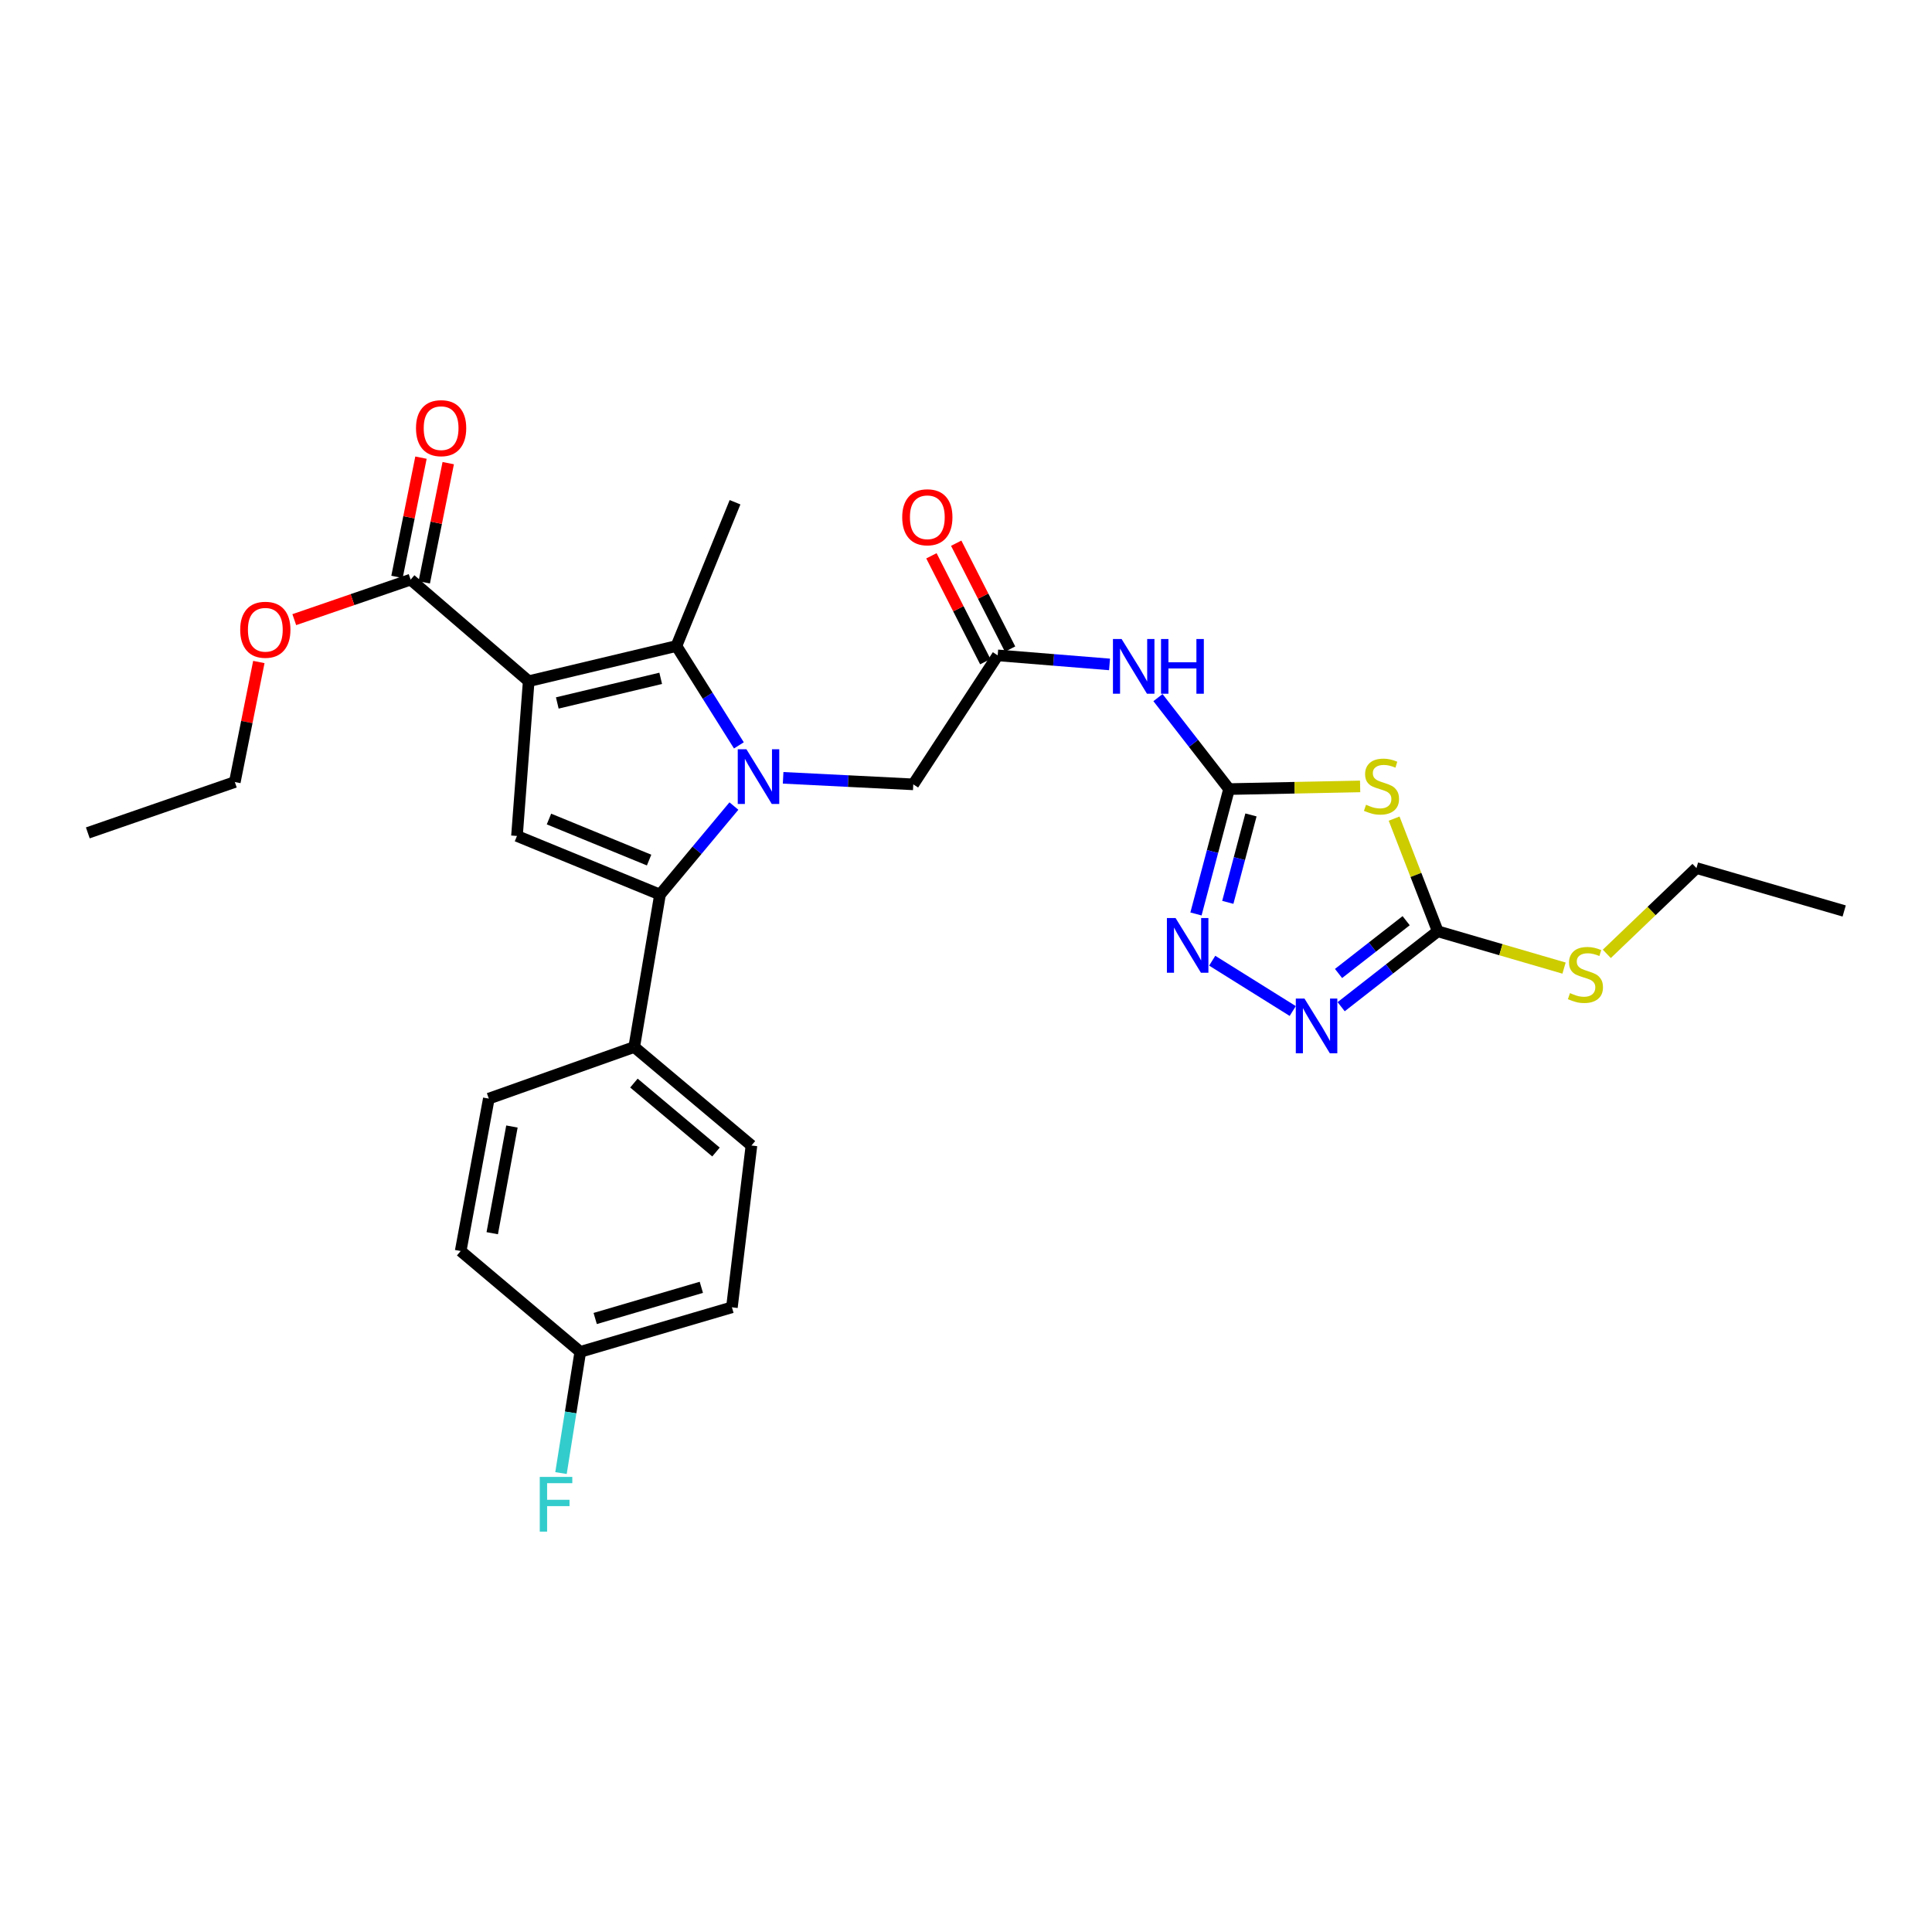 <?xml version='1.0' encoding='iso-8859-1'?>
<svg version='1.1' baseProfile='full'
              xmlns='http://www.w3.org/2000/svg'
                      xmlns:rdkit='http://www.rdkit.org/xml'
                      xmlns:xlink='http://www.w3.org/1999/xlink'
                  xml:space='preserve'
width='1000px' height='1000px' viewBox='0 0 1000 1000'>
<!-- END OF HEADER -->
<rect style='opacity:1.0;fill:#FFFFFF;stroke:none' width='1000' height='1000' x='0' y='0'> </rect>
<path class='bond-1' d='M 382.445,385.806 L 366.28,360.092' style='fill:none;fill-rule:evenodd;stroke:#0000FF;stroke-width:6px;stroke-linecap:butt;stroke-linejoin:miter;stroke-opacity:1' />
<path class='bond-1' d='M 366.28,360.092 L 350.116,334.377' style='fill:none;fill-rule:evenodd;stroke:#000000;stroke-width:6px;stroke-linecap:butt;stroke-linejoin:miter;stroke-opacity:1' />
<path class='bond-2' d='M 379.872,417.211 L 360.745,440.125' style='fill:none;fill-rule:evenodd;stroke:#0000FF;stroke-width:6px;stroke-linecap:butt;stroke-linejoin:miter;stroke-opacity:1' />
<path class='bond-2' d='M 360.745,440.125 L 341.619,463.039' style='fill:none;fill-rule:evenodd;stroke:#000000;stroke-width:6px;stroke-linecap:butt;stroke-linejoin:miter;stroke-opacity:1' />
<path class='bond-12' d='M 405.346,402.601 L 439.028,404.292' style='fill:none;fill-rule:evenodd;stroke:#0000FF;stroke-width:6px;stroke-linecap:butt;stroke-linejoin:miter;stroke-opacity:1' />
<path class='bond-12' d='M 439.028,404.292 L 472.71,405.982' style='fill:none;fill-rule:evenodd;stroke:#000000;stroke-width:6px;stroke-linecap:butt;stroke-linejoin:miter;stroke-opacity:1' />
<path class='bond-0' d='M 273.651,352.586 L 350.116,334.377' style='fill:none;fill-rule:evenodd;stroke:#000000;stroke-width:6px;stroke-linecap:butt;stroke-linejoin:miter;stroke-opacity:1' />
<path class='bond-0' d='M 288.453,363.852 L 341.979,351.105' style='fill:none;fill-rule:evenodd;stroke:#000000;stroke-width:6px;stroke-linecap:butt;stroke-linejoin:miter;stroke-opacity:1' />
<path class='bond-10' d='M 273.651,352.586 L 212.541,300.014' style='fill:none;fill-rule:evenodd;stroke:#000000;stroke-width:6px;stroke-linecap:butt;stroke-linejoin:miter;stroke-opacity:1' />
<path class='bond-29' d='M 273.651,352.586 L 267.584,432.688' style='fill:none;fill-rule:evenodd;stroke:#000000;stroke-width:6px;stroke-linecap:butt;stroke-linejoin:miter;stroke-opacity:1' />
<path class='bond-19' d='M 350.116,334.377 L 380.451,259.959' style='fill:none;fill-rule:evenodd;stroke:#000000;stroke-width:6px;stroke-linecap:butt;stroke-linejoin:miter;stroke-opacity:1' />
<path class='bond-3' d='M 341.619,463.039 L 267.584,432.688' style='fill:none;fill-rule:evenodd;stroke:#000000;stroke-width:6px;stroke-linecap:butt;stroke-linejoin:miter;stroke-opacity:1' />
<path class='bond-3' d='M 335.971,445.174 L 284.146,423.928' style='fill:none;fill-rule:evenodd;stroke:#000000;stroke-width:6px;stroke-linecap:butt;stroke-linejoin:miter;stroke-opacity:1' />
<path class='bond-13' d='M 341.619,463.039 L 328.27,541.934' style='fill:none;fill-rule:evenodd;stroke:#000000;stroke-width:6px;stroke-linecap:butt;stroke-linejoin:miter;stroke-opacity:1' />
<path class='bond-4' d='M 636.152,408.428 L 617.758,384.756' style='fill:none;fill-rule:evenodd;stroke:#000000;stroke-width:6px;stroke-linecap:butt;stroke-linejoin:miter;stroke-opacity:1' />
<path class='bond-4' d='M 617.758,384.756 L 599.365,361.083' style='fill:none;fill-rule:evenodd;stroke:#0000FF;stroke-width:6px;stroke-linecap:butt;stroke-linejoin:miter;stroke-opacity:1' />
<path class='bond-5' d='M 636.152,408.428 L 670.077,407.737' style='fill:none;fill-rule:evenodd;stroke:#000000;stroke-width:6px;stroke-linecap:butt;stroke-linejoin:miter;stroke-opacity:1' />
<path class='bond-5' d='M 670.077,407.737 L 704.002,407.047' style='fill:none;fill-rule:evenodd;stroke:#CCCC00;stroke-width:6px;stroke-linecap:butt;stroke-linejoin:miter;stroke-opacity:1' />
<path class='bond-6' d='M 636.152,408.428 L 627.593,440.749' style='fill:none;fill-rule:evenodd;stroke:#000000;stroke-width:6px;stroke-linecap:butt;stroke-linejoin:miter;stroke-opacity:1' />
<path class='bond-6' d='M 627.593,440.749 L 619.033,473.07' style='fill:none;fill-rule:evenodd;stroke:#0000FF;stroke-width:6px;stroke-linecap:butt;stroke-linejoin:miter;stroke-opacity:1' />
<path class='bond-6' d='M 647.493,421.808 L 641.501,444.432' style='fill:none;fill-rule:evenodd;stroke:#000000;stroke-width:6px;stroke-linecap:butt;stroke-linejoin:miter;stroke-opacity:1' />
<path class='bond-6' d='M 641.501,444.432 L 635.51,467.057' style='fill:none;fill-rule:evenodd;stroke:#0000FF;stroke-width:6px;stroke-linecap:butt;stroke-linejoin:miter;stroke-opacity:1' />
<path class='bond-7' d='M 721.597,423.718 L 732.886,452.875' style='fill:none;fill-rule:evenodd;stroke:#CCCC00;stroke-width:6px;stroke-linecap:butt;stroke-linejoin:miter;stroke-opacity:1' />
<path class='bond-7' d='M 732.886,452.875 L 744.175,482.032' style='fill:none;fill-rule:evenodd;stroke:#000000;stroke-width:6px;stroke-linecap:butt;stroke-linejoin:miter;stroke-opacity:1' />
<path class='bond-8' d='M 627.436,497.26 L 669.118,523.302' style='fill:none;fill-rule:evenodd;stroke:#0000FF;stroke-width:6px;stroke-linecap:butt;stroke-linejoin:miter;stroke-opacity:1' />
<path class='bond-16' d='M 744.175,482.032 L 776.86,491.557' style='fill:none;fill-rule:evenodd;stroke:#000000;stroke-width:6px;stroke-linecap:butt;stroke-linejoin:miter;stroke-opacity:1' />
<path class='bond-16' d='M 776.86,491.557 L 809.545,501.083' style='fill:none;fill-rule:evenodd;stroke:#CCCC00;stroke-width:6px;stroke-linecap:butt;stroke-linejoin:miter;stroke-opacity:1' />
<path class='bond-31' d='M 744.175,482.032 L 719.177,501.55' style='fill:none;fill-rule:evenodd;stroke:#000000;stroke-width:6px;stroke-linecap:butt;stroke-linejoin:miter;stroke-opacity:1' />
<path class='bond-31' d='M 719.177,501.55 L 694.18,521.068' style='fill:none;fill-rule:evenodd;stroke:#0000FF;stroke-width:6px;stroke-linecap:butt;stroke-linejoin:miter;stroke-opacity:1' />
<path class='bond-31' d='M 727.821,476.546 L 710.323,490.209' style='fill:none;fill-rule:evenodd;stroke:#000000;stroke-width:6px;stroke-linecap:butt;stroke-linejoin:miter;stroke-opacity:1' />
<path class='bond-31' d='M 710.323,490.209 L 692.824,503.872' style='fill:none;fill-rule:evenodd;stroke:#0000FF;stroke-width:6px;stroke-linecap:butt;stroke-linejoin:miter;stroke-opacity:1' />
<path class='bond-9' d='M 574.295,343.902 L 545.349,341.561' style='fill:none;fill-rule:evenodd;stroke:#0000FF;stroke-width:6px;stroke-linecap:butt;stroke-linejoin:miter;stroke-opacity:1' />
<path class='bond-9' d='M 545.349,341.561 L 516.402,339.221' style='fill:none;fill-rule:evenodd;stroke:#000000;stroke-width:6px;stroke-linecap:butt;stroke-linejoin:miter;stroke-opacity:1' />
<path class='bond-14' d='M 219.594,301.432 L 225.798,270.573' style='fill:none;fill-rule:evenodd;stroke:#000000;stroke-width:6px;stroke-linecap:butt;stroke-linejoin:miter;stroke-opacity:1' />
<path class='bond-14' d='M 225.798,270.573 L 232.003,239.714' style='fill:none;fill-rule:evenodd;stroke:#FF0000;stroke-width:6px;stroke-linecap:butt;stroke-linejoin:miter;stroke-opacity:1' />
<path class='bond-14' d='M 205.488,298.596 L 211.692,267.736' style='fill:none;fill-rule:evenodd;stroke:#000000;stroke-width:6px;stroke-linecap:butt;stroke-linejoin:miter;stroke-opacity:1' />
<path class='bond-14' d='M 211.692,267.736 L 217.897,236.877' style='fill:none;fill-rule:evenodd;stroke:#FF0000;stroke-width:6px;stroke-linecap:butt;stroke-linejoin:miter;stroke-opacity:1' />
<path class='bond-20' d='M 212.541,300.014 L 182.43,310.369' style='fill:none;fill-rule:evenodd;stroke:#000000;stroke-width:6px;stroke-linecap:butt;stroke-linejoin:miter;stroke-opacity:1' />
<path class='bond-20' d='M 182.43,310.369 L 152.319,320.725' style='fill:none;fill-rule:evenodd;stroke:#FF0000;stroke-width:6px;stroke-linecap:butt;stroke-linejoin:miter;stroke-opacity:1' />
<path class='bond-11' d='M 516.402,339.221 L 472.71,405.982' style='fill:none;fill-rule:evenodd;stroke:#000000;stroke-width:6px;stroke-linecap:butt;stroke-linejoin:miter;stroke-opacity:1' />
<path class='bond-15' d='M 522.814,335.959 L 508.871,308.56' style='fill:none;fill-rule:evenodd;stroke:#000000;stroke-width:6px;stroke-linecap:butt;stroke-linejoin:miter;stroke-opacity:1' />
<path class='bond-15' d='M 508.871,308.56 L 494.929,281.161' style='fill:none;fill-rule:evenodd;stroke:#FF0000;stroke-width:6px;stroke-linecap:butt;stroke-linejoin:miter;stroke-opacity:1' />
<path class='bond-15' d='M 509.991,342.484 L 496.048,315.085' style='fill:none;fill-rule:evenodd;stroke:#000000;stroke-width:6px;stroke-linecap:butt;stroke-linejoin:miter;stroke-opacity:1' />
<path class='bond-15' d='M 496.048,315.085 L 482.105,287.686' style='fill:none;fill-rule:evenodd;stroke:#FF0000;stroke-width:6px;stroke-linecap:butt;stroke-linejoin:miter;stroke-opacity:1' />
<path class='bond-17' d='M 328.27,541.934 L 388.948,592.916' style='fill:none;fill-rule:evenodd;stroke:#000000;stroke-width:6px;stroke-linecap:butt;stroke-linejoin:miter;stroke-opacity:1' />
<path class='bond-17' d='M 328.116,560.597 L 370.59,596.285' style='fill:none;fill-rule:evenodd;stroke:#000000;stroke-width:6px;stroke-linecap:butt;stroke-linejoin:miter;stroke-opacity:1' />
<path class='bond-18' d='M 328.27,541.934 L 253.012,568.64' style='fill:none;fill-rule:evenodd;stroke:#000000;stroke-width:6px;stroke-linecap:butt;stroke-linejoin:miter;stroke-opacity:1' />
<path class='bond-25' d='M 831.684,493.715 L 854.882,471.511' style='fill:none;fill-rule:evenodd;stroke:#CCCC00;stroke-width:6px;stroke-linecap:butt;stroke-linejoin:miter;stroke-opacity:1' />
<path class='bond-25' d='M 854.882,471.511 L 878.08,449.307' style='fill:none;fill-rule:evenodd;stroke:#000000;stroke-width:6px;stroke-linecap:butt;stroke-linejoin:miter;stroke-opacity:1' />
<path class='bond-22' d='M 388.948,592.916 L 378.836,676.663' style='fill:none;fill-rule:evenodd;stroke:#000000;stroke-width:6px;stroke-linecap:butt;stroke-linejoin:miter;stroke-opacity:1' />
<path class='bond-23' d='M 253.012,568.64 L 238.448,647.527' style='fill:none;fill-rule:evenodd;stroke:#000000;stroke-width:6px;stroke-linecap:butt;stroke-linejoin:miter;stroke-opacity:1' />
<path class='bond-23' d='M 264.976,583.085 L 254.781,638.306' style='fill:none;fill-rule:evenodd;stroke:#000000;stroke-width:6px;stroke-linecap:butt;stroke-linejoin:miter;stroke-opacity:1' />
<path class='bond-26' d='M 133.975,342.652 L 127.759,373.713' style='fill:none;fill-rule:evenodd;stroke:#FF0000;stroke-width:6px;stroke-linecap:butt;stroke-linejoin:miter;stroke-opacity:1' />
<path class='bond-26' d='M 127.759,373.713 L 121.544,404.775' style='fill:none;fill-rule:evenodd;stroke:#000000;stroke-width:6px;stroke-linecap:butt;stroke-linejoin:miter;stroke-opacity:1' />
<path class='bond-21' d='M 300.357,699.716 L 238.448,647.527' style='fill:none;fill-rule:evenodd;stroke:#000000;stroke-width:6px;stroke-linecap:butt;stroke-linejoin:miter;stroke-opacity:1' />
<path class='bond-24' d='M 300.357,699.716 L 295.364,731.085' style='fill:none;fill-rule:evenodd;stroke:#000000;stroke-width:6px;stroke-linecap:butt;stroke-linejoin:miter;stroke-opacity:1' />
<path class='bond-24' d='M 295.364,731.085 L 290.371,762.454' style='fill:none;fill-rule:evenodd;stroke:#33CCCC;stroke-width:6px;stroke-linecap:butt;stroke-linejoin:miter;stroke-opacity:1' />
<path class='bond-30' d='M 300.357,699.716 L 378.836,676.663' style='fill:none;fill-rule:evenodd;stroke:#000000;stroke-width:6px;stroke-linecap:butt;stroke-linejoin:miter;stroke-opacity:1' />
<path class='bond-30' d='M 308.073,682.453 L 363.009,666.316' style='fill:none;fill-rule:evenodd;stroke:#000000;stroke-width:6px;stroke-linecap:butt;stroke-linejoin:miter;stroke-opacity:1' />
<path class='bond-27' d='M 878.08,449.307 L 954.545,471.52' style='fill:none;fill-rule:evenodd;stroke:#000000;stroke-width:6px;stroke-linecap:butt;stroke-linejoin:miter;stroke-opacity:1' />
<path class='bond-28' d='M 121.544,404.775 L 45.455,431.098' style='fill:none;fill-rule:evenodd;stroke:#000000;stroke-width:6px;stroke-linecap:butt;stroke-linejoin:miter;stroke-opacity:1' />
<path  class='atom-0' d='M 386.34 387.802
L 395.62 402.802
Q 396.54 404.282, 398.02 406.962
Q 399.5 409.642, 399.58 409.802
L 399.58 387.802
L 403.34 387.802
L 403.34 416.122
L 399.46 416.122
L 389.5 399.722
Q 388.34 397.802, 387.1 395.602
Q 385.9 393.402, 385.54 392.722
L 385.54 416.122
L 381.86 416.122
L 381.86 387.802
L 386.34 387.802
' fill='#0000FF'/>
<path  class='atom-6' d='M 707.055 416.542
Q 707.375 416.662, 708.695 417.222
Q 710.015 417.782, 711.455 418.142
Q 712.935 418.462, 714.375 418.462
Q 717.055 418.462, 718.615 417.182
Q 720.175 415.862, 720.175 413.582
Q 720.175 412.022, 719.375 411.062
Q 718.615 410.102, 717.415 409.582
Q 716.215 409.062, 714.215 408.462
Q 711.695 407.702, 710.175 406.982
Q 708.695 406.262, 707.615 404.742
Q 706.575 403.222, 706.575 400.662
Q 706.575 397.102, 708.975 394.902
Q 711.415 392.702, 716.215 392.702
Q 719.495 392.702, 723.215 394.262
L 722.295 397.342
Q 718.895 395.942, 716.335 395.942
Q 713.575 395.942, 712.055 397.102
Q 710.535 398.222, 710.575 400.182
Q 710.575 401.702, 711.335 402.622
Q 712.135 403.542, 713.255 404.062
Q 714.415 404.582, 716.335 405.182
Q 718.895 405.982, 720.415 406.782
Q 721.935 407.582, 723.015 409.222
Q 724.135 410.822, 724.135 413.582
Q 724.135 417.502, 721.495 419.622
Q 718.895 421.702, 714.535 421.702
Q 712.015 421.702, 710.095 421.142
Q 708.215 420.622, 705.975 419.702
L 707.055 416.542
' fill='#CCCC00'/>
<path  class='atom-7' d='M 608.469 475.162
L 617.749 490.162
Q 618.669 491.642, 620.149 494.322
Q 621.629 497.002, 621.709 497.162
L 621.709 475.162
L 625.469 475.162
L 625.469 503.482
L 621.589 503.482
L 611.629 487.082
Q 610.469 485.162, 609.229 482.962
Q 608.029 480.762, 607.669 480.082
L 607.669 503.482
L 603.989 503.482
L 603.989 475.162
L 608.469 475.162
' fill='#0000FF'/>
<path  class='atom-9' d='M 675.19 516.847
L 684.47 531.847
Q 685.39 533.327, 686.87 536.007
Q 688.35 538.687, 688.43 538.847
L 688.43 516.847
L 692.19 516.847
L 692.19 545.167
L 688.31 545.167
L 678.35 528.767
Q 677.19 526.847, 675.95 524.647
Q 674.75 522.447, 674.39 521.767
L 674.39 545.167
L 670.71 545.167
L 670.71 516.847
L 675.19 516.847
' fill='#0000FF'/>
<path  class='atom-10' d='M 580.54 330.753
L 589.82 345.753
Q 590.74 347.233, 592.22 349.913
Q 593.7 352.593, 593.78 352.753
L 593.78 330.753
L 597.54 330.753
L 597.54 359.073
L 593.66 359.073
L 583.7 342.673
Q 582.54 340.753, 581.3 338.553
Q 580.1 336.353, 579.74 335.673
L 579.74 359.073
L 576.06 359.073
L 576.06 330.753
L 580.54 330.753
' fill='#0000FF'/>
<path  class='atom-10' d='M 600.94 330.753
L 604.78 330.753
L 604.78 342.793
L 619.26 342.793
L 619.26 330.753
L 623.1 330.753
L 623.1 359.073
L 619.26 359.073
L 619.26 345.993
L 604.78 345.993
L 604.78 359.073
L 600.94 359.073
L 600.94 330.753
' fill='#0000FF'/>
<path  class='atom-15' d='M 215.32 221.614
Q 215.32 214.814, 218.68 211.014
Q 222.04 207.214, 228.32 207.214
Q 234.6 207.214, 237.96 211.014
Q 241.32 214.814, 241.32 221.614
Q 241.32 228.494, 237.92 232.414
Q 234.52 236.294, 228.32 236.294
Q 222.08 236.294, 218.68 232.414
Q 215.32 228.534, 215.32 221.614
M 228.32 233.094
Q 232.64 233.094, 234.96 230.214
Q 237.32 227.294, 237.32 221.614
Q 237.32 216.054, 234.96 213.254
Q 232.64 210.414, 228.32 210.414
Q 224 210.414, 221.64 213.214
Q 219.32 216.014, 219.32 221.614
Q 219.32 227.334, 221.64 230.214
Q 224 233.094, 228.32 233.094
' fill='#FF0000'/>
<path  class='atom-16' d='M 466.984 267.736
Q 466.984 260.936, 470.344 257.136
Q 473.704 253.336, 479.984 253.336
Q 486.264 253.336, 489.624 257.136
Q 492.984 260.936, 492.984 267.736
Q 492.984 274.616, 489.584 278.536
Q 486.184 282.416, 479.984 282.416
Q 473.744 282.416, 470.344 278.536
Q 466.984 274.656, 466.984 267.736
M 479.984 279.216
Q 484.304 279.216, 486.624 276.336
Q 488.984 273.416, 488.984 267.736
Q 488.984 262.176, 486.624 259.376
Q 484.304 256.536, 479.984 256.536
Q 475.664 256.536, 473.304 259.336
Q 470.984 262.136, 470.984 267.736
Q 470.984 273.456, 473.304 276.336
Q 475.664 279.216, 479.984 279.216
' fill='#FF0000'/>
<path  class='atom-17' d='M 812.616 514.029
Q 812.936 514.149, 814.256 514.709
Q 815.576 515.269, 817.016 515.629
Q 818.496 515.949, 819.936 515.949
Q 822.616 515.949, 824.176 514.669
Q 825.736 513.349, 825.736 511.069
Q 825.736 509.509, 824.936 508.549
Q 824.176 507.589, 822.976 507.069
Q 821.776 506.549, 819.776 505.949
Q 817.256 505.189, 815.736 504.469
Q 814.256 503.749, 813.176 502.229
Q 812.136 500.709, 812.136 498.149
Q 812.136 494.589, 814.536 492.389
Q 816.976 490.189, 821.776 490.189
Q 825.056 490.189, 828.776 491.749
L 827.856 494.829
Q 824.456 493.429, 821.896 493.429
Q 819.136 493.429, 817.616 494.589
Q 816.096 495.709, 816.136 497.669
Q 816.136 499.189, 816.896 500.109
Q 817.696 501.029, 818.816 501.549
Q 819.976 502.069, 821.896 502.669
Q 824.456 503.469, 825.976 504.269
Q 827.496 505.069, 828.576 506.709
Q 829.696 508.309, 829.696 511.069
Q 829.696 514.989, 827.056 517.109
Q 824.456 519.189, 820.096 519.189
Q 817.576 519.189, 815.656 518.629
Q 813.776 518.109, 811.536 517.189
L 812.616 514.029
' fill='#CCCC00'/>
<path  class='atom-21' d='M 124.331 325.96
Q 124.331 319.16, 127.691 315.36
Q 131.051 311.56, 137.331 311.56
Q 143.611 311.56, 146.971 315.36
Q 150.331 319.16, 150.331 325.96
Q 150.331 332.84, 146.931 336.76
Q 143.531 340.64, 137.331 340.64
Q 131.091 340.64, 127.691 336.76
Q 124.331 332.88, 124.331 325.96
M 137.331 337.44
Q 141.651 337.44, 143.971 334.56
Q 146.331 331.64, 146.331 325.96
Q 146.331 320.4, 143.971 317.6
Q 141.651 314.76, 137.331 314.76
Q 133.011 314.76, 130.651 317.56
Q 128.331 320.36, 128.331 325.96
Q 128.331 331.68, 130.651 334.56
Q 133.011 337.44, 137.331 337.44
' fill='#FF0000'/>
<path  class='atom-25' d='M 279.379 764.451
L 296.219 764.451
L 296.219 767.691
L 283.179 767.691
L 283.179 776.291
L 294.779 776.291
L 294.779 779.571
L 283.179 779.571
L 283.179 792.771
L 279.379 792.771
L 279.379 764.451
' fill='#33CCCC'/>
</svg>
